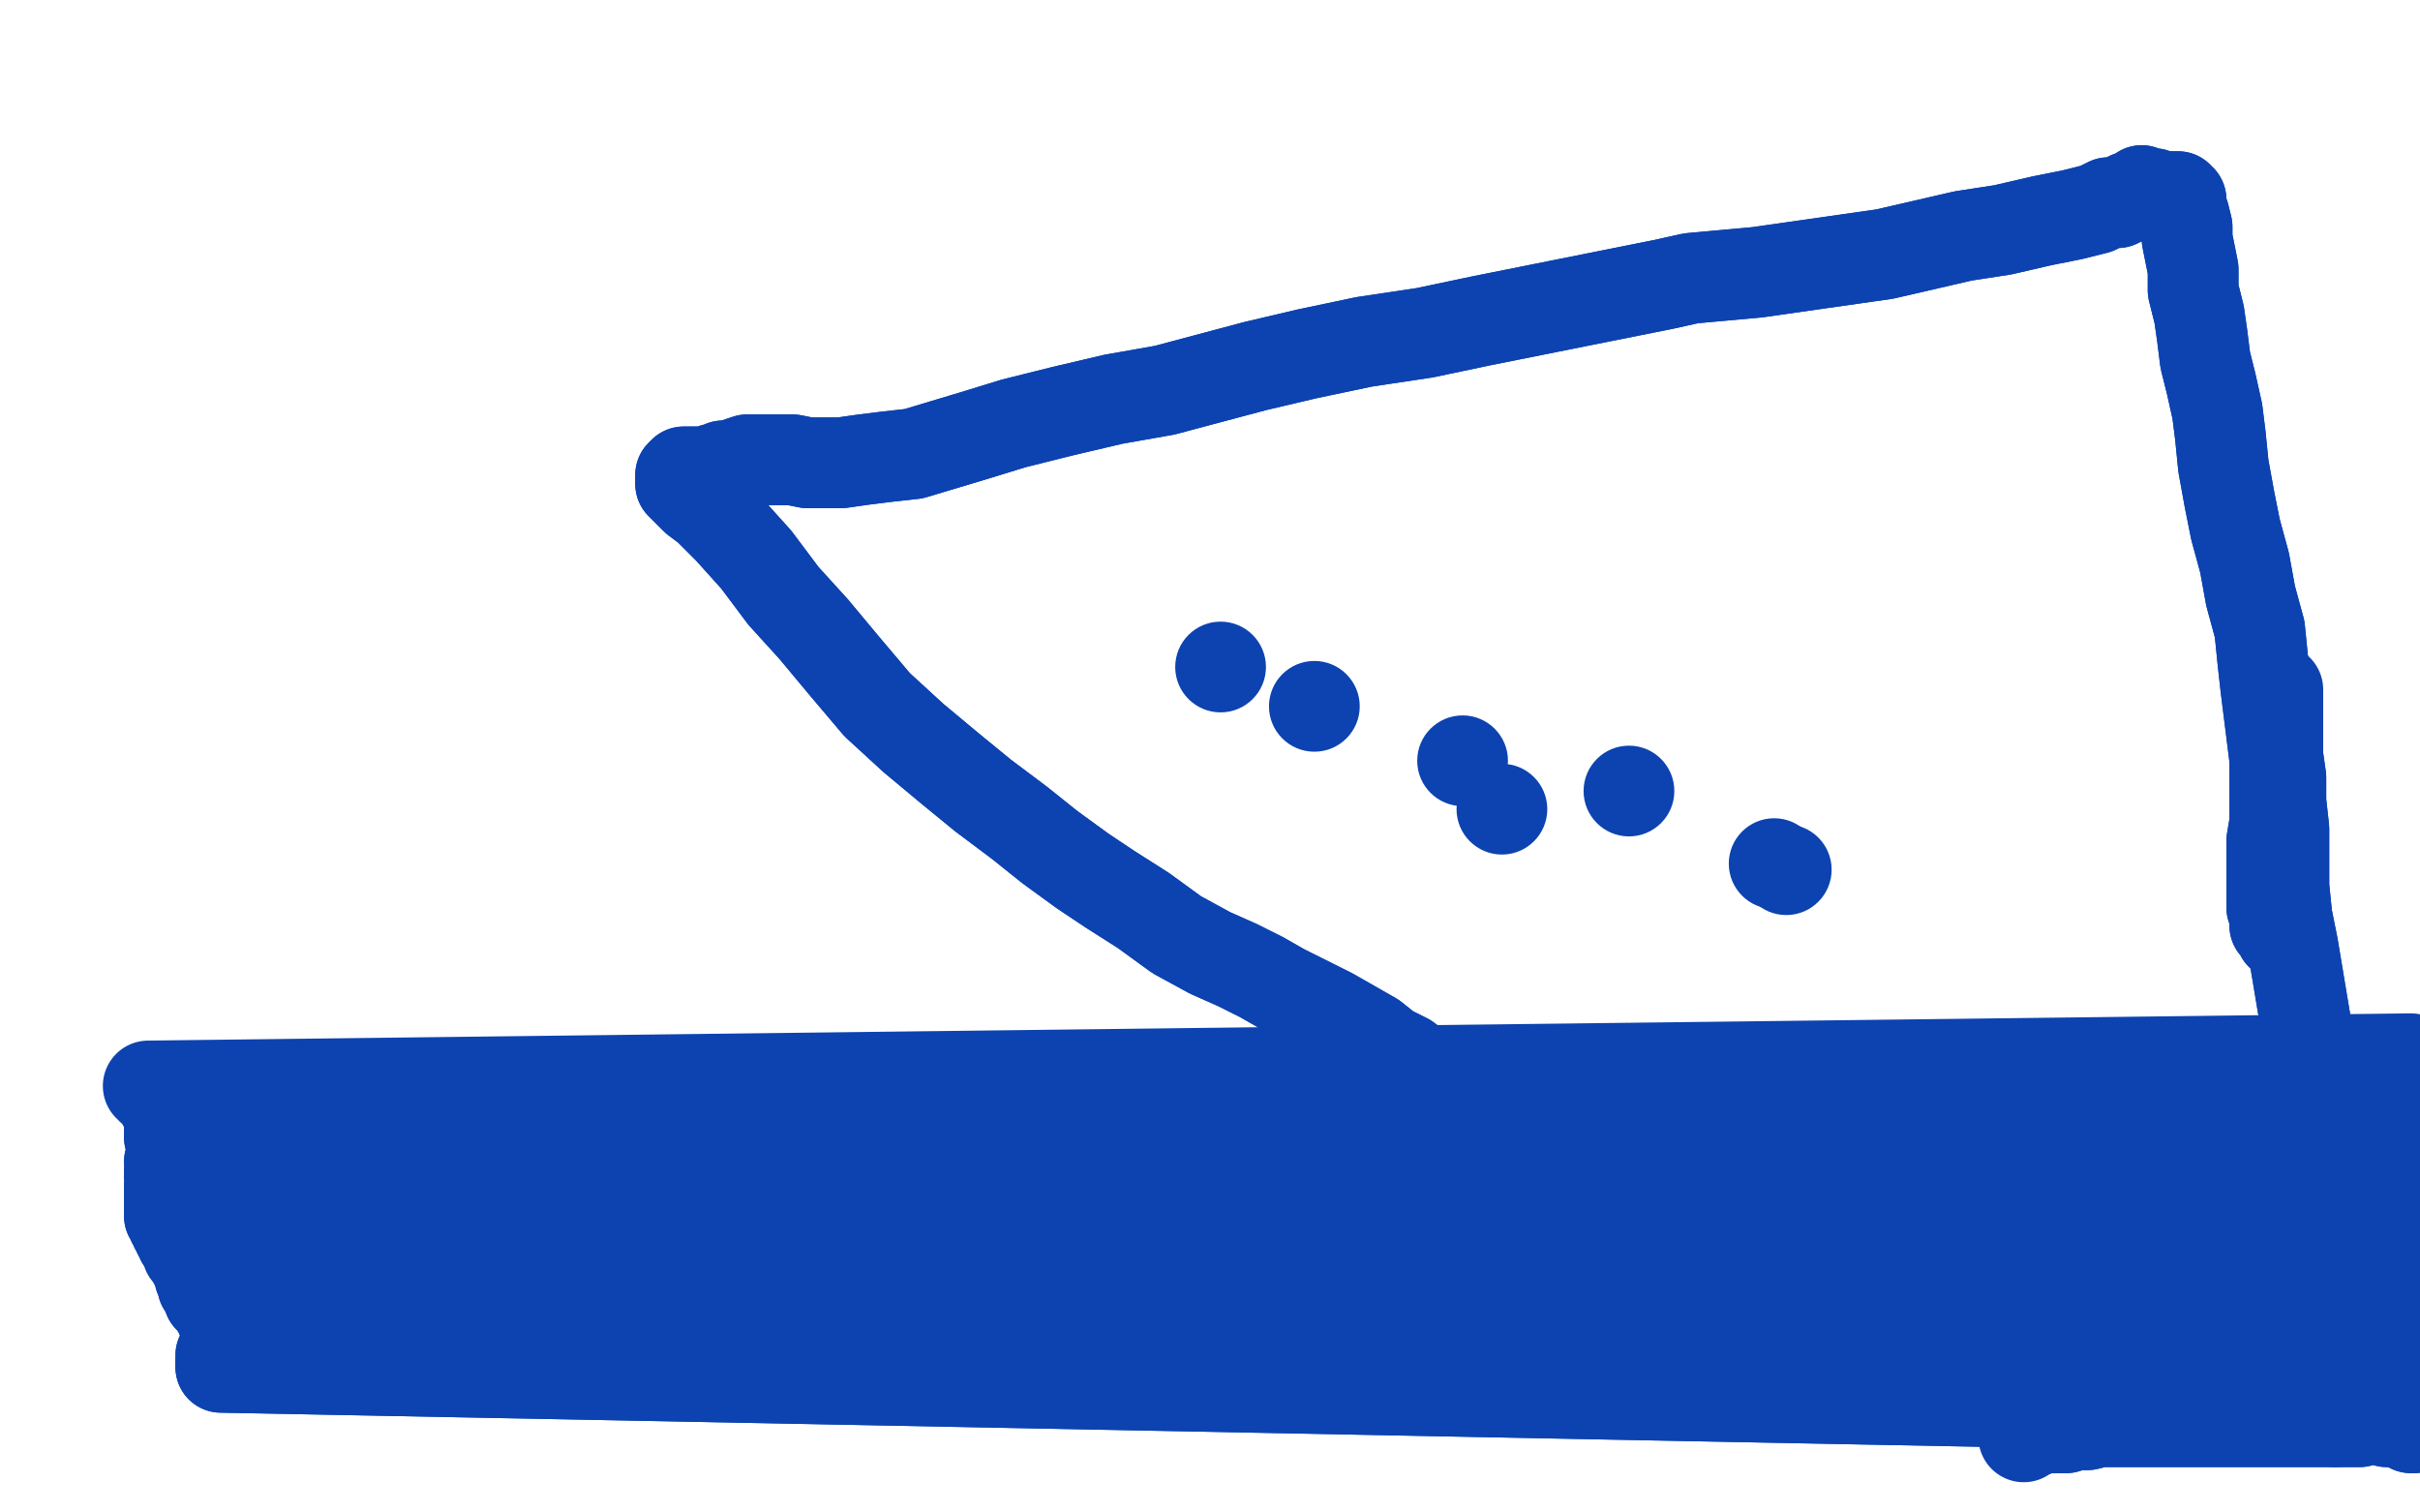 <?xml version="1.0" standalone="no"?>
<!DOCTYPE svg PUBLIC "-//W3C//DTD SVG 1.1//EN"
"http://www.w3.org/Graphics/SVG/1.1/DTD/svg11.dtd">

<svg width="800" height="500" version="1.1" xmlns="http://www.w3.org/2000/svg" xmlns:xlink="http://www.w3.org/1999/xlink" style="stroke-antialiasing: false"><desc>This SVG has been created on https://colorillo.com/</desc><rect x='0' y='0' width='800' height='500' style='fill: rgb(255,255,255); stroke-width:0' /><circle cx="586.5" cy="285.5" r="15" style="fill: #0c43b0; stroke-antialiasing: false; stroke-antialias: 0; opacity: 1.0"/>
<circle cx="403.5" cy="220.5" r="15" style="fill: #0c43b0; stroke-antialiasing: false; stroke-antialias: 0; opacity: 1.0"/>
<circle cx="434.5" cy="233.5" r="15" style="fill: #0c43b0; stroke-antialiasing: false; stroke-antialias: 0; opacity: 1.0"/>
<circle cx="483.5" cy="251.5" r="15" style="fill: #0c43b0; stroke-antialiasing: false; stroke-antialias: 0; opacity: 1.0"/>
<circle cx="538.5" cy="261.5" r="15" style="fill: #0c43b0; stroke-antialiasing: false; stroke-antialias: 0; opacity: 1.0"/>
<circle cx="590.5" cy="287.5" r="15" style="fill: #0c43b0; stroke-antialiasing: false; stroke-antialias: 0; opacity: 1.0"/>
<circle cx="269.5" cy="359.5" r="15" style="fill: #0c43b0; stroke-antialiasing: false; stroke-antialias: 0; opacity: 1.0"/>
<circle cx="496.5" cy="267.5" r="15" style="fill: #0c43b0; stroke-antialiasing: false; stroke-antialias: 0; opacity: 1.0"/>
<polyline points="795,468 795,466 795,466 73,452 73,452 795,464 795,464 73,451 73,451 795,462 795,462 73,451 73,451" style="fill: none; stroke: #0c43b0; stroke-width: 30; stroke-linejoin: round; stroke-linecap: round; stroke-antialiasing: false; stroke-antialias: 0; opacity: 1.0"/>
<polyline points="75,440 794,443 75,439 793,441 74,437 793,439 73,435 794,438 72,433 795,437 71,431 796,435 69,429 797,433 69,428" style="fill: none; stroke: #0c43b0; stroke-width: 30; stroke-linejoin: round; stroke-linecap: round; stroke-antialiasing: false; stroke-antialias: 0; opacity: 1.0"/>
<polyline points="73,451 795,460 73,449 794,458 73,448 794,455 74,447 794,453 75,445 794,451 75,443 794,448 75,442 794,446 75,440" style="fill: none; stroke: #0c43b0; stroke-width: 30; stroke-linejoin: round; stroke-linecap: round; stroke-antialiasing: false; stroke-antialias: 0; opacity: 1.0"/>
<polyline points="69,428 797,431 68,426 798,429 67,425 799,428 67,424 799,427 66,422 799,426 66,422 800,425 66,420 800,424 65,419 801,422 65,418 801,421 64,417 802,420 64,416 802,419 64,415 802,418 63,414 803,418 62,414 803,417 62,413 803,417 62,412 803,417 62,412 803,416 61,411 803,416 60,410 803,415 60,410 804,414 60,410 804,414 60,409 805,414 60,408 805,413 60,408 805,412 59,408 805,412 58,406 805,411 58,405 805,410 57,404 805,408 56,402 805,406 56,400 805,404 56,398 805,402 56,396 805,400 56,394 805,396 56,392 804,392 56,389 803,387 56,387 801,382 56,384 799,377 57,382 798,372 57,380 797,367 57,379 797,364 57,377 796,360 56,376 796,358 56,374 795,356 56,372 795,355 56,371 795,354 56,369 795,353 56,368 795,352 56,367 795,352 55,367 795,352 54,365" style="fill: none; stroke: #0c43b0; stroke-width: 30; stroke-linejoin: round; stroke-linecap: round; stroke-antialiasing: false; stroke-antialias: 0; opacity: 1.0"/>
<polyline points="795,468 795,466 795,466 73,452 73,452 795,464 795,464 73,451 73,451 795,462 795,462 73,451 795,460 73,449 794,458 73,448 794,455 74,447 794,453 75,445 794,451 75,443 794,448 75,442 794,446 75,440 794,443 75,439 793,441 74,437 793,439 73,435 794,438 72,433 795,437 71,431 796,435 69,429 797,433 69,428 797,431 68,426 798,429 67,425 799,428 67,424 799,427 66,422 799,426 66,422 800,425 66,420 800,424 65,419 801,422 65,418 801,421 64,417 802,420 64,416 802,419 64,415 802,418 63,414 803,418 62,414 803,417 62,413 803,417 62,412 803,417 62,412 803,416 61,411 803,416 60,410 803,415 60,410 804,414 60,410 804,414 60,409 805,414 60,408 805,413 60,408 805,412 59,408 805,412 58,406 805,411 58,405 805,410 57,404 805,408 56,402 805,406 56,400 805,404 56,398 805,402 56,396 805,400 56,394 805,396 56,392 804,392 56,389 803,387 56,387 801,382 56,384 799,377 57,382 798,372 57,380 797,367 57,379 797,364 57,377 796,360 56,376 796,358 56,374 795,356 56,372 795,355 56,371 795,354 56,369 795,353 56,368 795,352 56,367 795,352 55,367 795,352 54,365 795,351 54,364 795,351 53,362 796,350 52,362 797,350 52,361 797,350 50,360 797,350 49,359" style="fill: none; stroke: #0c43b0; stroke-width: 30; stroke-linejoin: round; stroke-linecap: round; stroke-antialiasing: false; stroke-antialias: 0; opacity: 1.0"/>
<polyline points="789,462 789,462 789,462 788,461 788,461 788,460 788,460 788,459 788,459 787,458 787,457 786,456 784,454 783,451" style="fill: none; stroke: #0c43b0; stroke-width: 30; stroke-linejoin: round; stroke-linecap: round; stroke-antialiasing: false; stroke-antialias: 0; opacity: 1.0"/>
<polyline points="774,414 773,406 772,396 771,388 770,379 768,369 766,360 764,349" style="fill: none; stroke: #0c43b0; stroke-width: 30; stroke-linejoin: round; stroke-linecap: round; stroke-antialiasing: false; stroke-antialias: 0; opacity: 1.0"/>
<polyline points="783,451 782,446 780,441 778,437 777,432 776,427 775,420 774,414" style="fill: none; stroke: #0c43b0; stroke-width: 30; stroke-linejoin: round; stroke-linecap: round; stroke-antialiasing: false; stroke-antialias: 0; opacity: 1.0"/>
<polyline points="764,349 762,337 760,325 758,313 756,303 755,293 755,283 755,274 754,265 754,257 753,250 753,244 753,239 753,234 753,232" style="fill: none; stroke: #0c43b0; stroke-width: 30; stroke-linejoin: round; stroke-linecap: round; stroke-antialiasing: false; stroke-antialias: 0; opacity: 1.0"/>
<polyline points="789,462 789,462 789,462 788,461 788,461 788,460 788,459 788,459 787,458 787,457 786,456 784,454 783,451 782,446 780,441 778,437 777,432 776,427 775,420 774,414 773,406 772,396 771,388 770,379 768,369 766,360 764,349 762,337 760,325 758,313 756,303 755,293 755,283 755,274 754,265 754,257 753,250 753,244 753,239 753,234 753,232 753,230 753,228" style="fill: none; stroke: #0c43b0; stroke-width: 30; stroke-linejoin: round; stroke-linecap: round; stroke-antialiasing: false; stroke-antialias: 0; opacity: 1.0"/>
<polyline points="792,470 789,470 785,469 783,469 780,470 778,470 776,470 772,470" style="fill: none; stroke: #0c43b0; stroke-width: 30; stroke-linejoin: round; stroke-linecap: round; stroke-antialiasing: false; stroke-antialias: 0; opacity: 1.0"/>
<polyline points="798,472 798,472 798,472 798,472 798,472 797,472 797,472 795,471 795,471 792,470 792,470" style="fill: none; stroke: #0c43b0; stroke-width: 30; stroke-linejoin: round; stroke-linecap: round; stroke-antialiasing: false; stroke-antialias: 0; opacity: 1.0"/>
<polyline points="772,470 768,470 763,470 758,470 752,470 746,470 739,470 732,470 725,470 719,470 714,470 709,470 703,470 698,470 694,470 690,471 686,471 683,472 680,472 677,472 676,472 675,472" style="fill: none; stroke: #0c43b0; stroke-width: 30; stroke-linejoin: round; stroke-linecap: round; stroke-antialiasing: false; stroke-antialias: 0; opacity: 1.0"/>
<polyline points="675,472 673,473 672,473 671,473 670,473 670,474 669,474 669,474" style="fill: none; stroke: #0c43b0; stroke-width: 30; stroke-linejoin: round; stroke-linecap: round; stroke-antialiasing: false; stroke-antialias: 0; opacity: 1.0"/>
<polyline points="798,472 798,472 798,472 798,472 798,472 797,472 797,472 795,471 795,471 792,470 789,470 785,469 783,469 780,470 778,470 776,470 772,470 768,470 763,470 758,470 752,470 746,470 739,470 732,470 725,470 719,470 714,470 709,470 703,470 698,470 694,470 690,471 686,471 683,472 680,472 677,472 676,472 675,472 673,473 672,473 671,473 670,473 670,474 669,474 669,474 669,475" style="fill: none; stroke: #0c43b0; stroke-width: 30; stroke-linejoin: round; stroke-linecap: round; stroke-antialiasing: false; stroke-antialias: 0; opacity: 1.0"/>
<polyline points="754,308 754,309 754,309 754,308 754,308 753,307 753,307 752,306 752,306 752,303 752,303 751,300 751,300 751,297 751,297 751,294 751,290 751,287 751,283 751,278 752,272 752,267 752,259 752,251 751,243 750,235 749,227 748,218 747,208 744,197 742,186 739,175 737,165 735,154 734,144 733,136 731,127 729,119 728,111 727,104 725,96 725,89 724,84 723,79 723,75 722,71 721,69 721,67 721,67 721,67 721,66 720,66 720,65 719,65 718,65 717,65 716,65 714,65 713,65 712,64 710,64 709,64 708,63 708,64 708,64 706,65 704,65 702,66 700,67 697,67 693,69 685,71 675,73 662,76 649,78 636,81 623,84 609,86 595,88 581,90 559,92 550,94 530,98 510,102 490,106 471,110 451,113 432,117 415,121 400,125 385,129 368,132 351,136 335,140 322,144 312,147 302,150 293,151 285,152 278,153 271,153 267,153 262,152 257,152 254,152 250,152 247,152 244,153 241,154 239,154 237,155 236,155 234,156 233,156 232,156 231,156 230,156 228,156 227,156 226,156 225,157 225,158 225,158 225,160 227,162 230,165 234,168 241,175 250,185 259,197 269,208 279,220 290,233 302,244 314,254 325,263 337,272 347,280 358,288 367,294 378,301 389,309 400,315 409,319 417,323 424,327 432,331 440,335 447,339 454,343 459,347 465,350 469,353 473,356 476,358 479,360 481,362 483,362 483,363 484,363 485,363 485,364 486,364 487,364 487,365 487,365 488,365 488,365 489,365 489,366 490,366 490,366 491,366 492,367 492,367 492,367 492,368 492,369 493,369 493,370 494,371 494,371 495,371 495,372 496,373 496,373 497,373 496,373 497,373 497,373" style="fill: none; stroke: #0c43b0; stroke-width: 30; stroke-linejoin: round; stroke-linecap: round; stroke-antialiasing: false; stroke-antialias: 0; opacity: 1.0"/>
<polyline points="754,308 754,309 754,309 754,308 754,308 753,307 753,307 752,306 752,306 752,303 752,303 751,300 751,300 751,297 751,294 751,290 751,287 751,283 751,278 752,272 752,267 752,259 752,251 751,243 750,235 749,227 748,218 747,208 744,197 742,186 739,175 737,165 735,154 734,144 733,136 731,127 729,119 728,111 727,104 725,96 725,89 724,84 723,79 723,75 722,71 721,69 721,67 721,67 721,67 721,66 720,66 720,65 719,65 718,65 717,65 716,65 714,65 713,65 712,64 710,64 709,64 708,63 708,64 708,64 706,65 704,65 702,66 700,67 697,67 693,69 685,71 675,73 662,76 649,78 636,81 623,84 609,86 595,88 581,90 559,92 550,94 530,98 510,102 490,106 471,110 451,113 432,117 415,121 400,125 385,129 368,132 351,136 335,140 322,144 312,147 302,150 293,151 285,152 278,153 271,153 267,153 262,152 257,152 254,152 250,152 247,152 244,153 241,154 239,154 237,155 236,155 234,156 233,156 232,156 231,156 230,156 228,156 227,156 226,156 225,157 225,158 225,158 225,160 227,162 230,165 234,168 241,175 250,185 259,197 269,208 279,220 290,233 302,244 314,254 325,263 337,272 347,280 358,288 367,294 378,301 389,309 400,315 409,319 417,323 424,327 432,331 440,335 447,339 454,343 459,347 465,350 469,353 473,356 476,358 479,360 481,362 483,362 483,363 484,363 485,363 485,364 486,364 487,364 487,365 487,365 488,365 488,365 489,365 489,366 490,366 490,366 491,366 492,367 492,367 492,367 492,368 492,369 493,369 493,370 494,371 494,371 495,371 495,372 496,373 496,373 497,373 496,373 497,373 497,373 498,373 498,375 500,377" style="fill: none; stroke: #0c43b0; stroke-width: 30; stroke-linejoin: round; stroke-linecap: round; stroke-antialiasing: false; stroke-antialias: 0; opacity: 1.0"/>
</svg>
